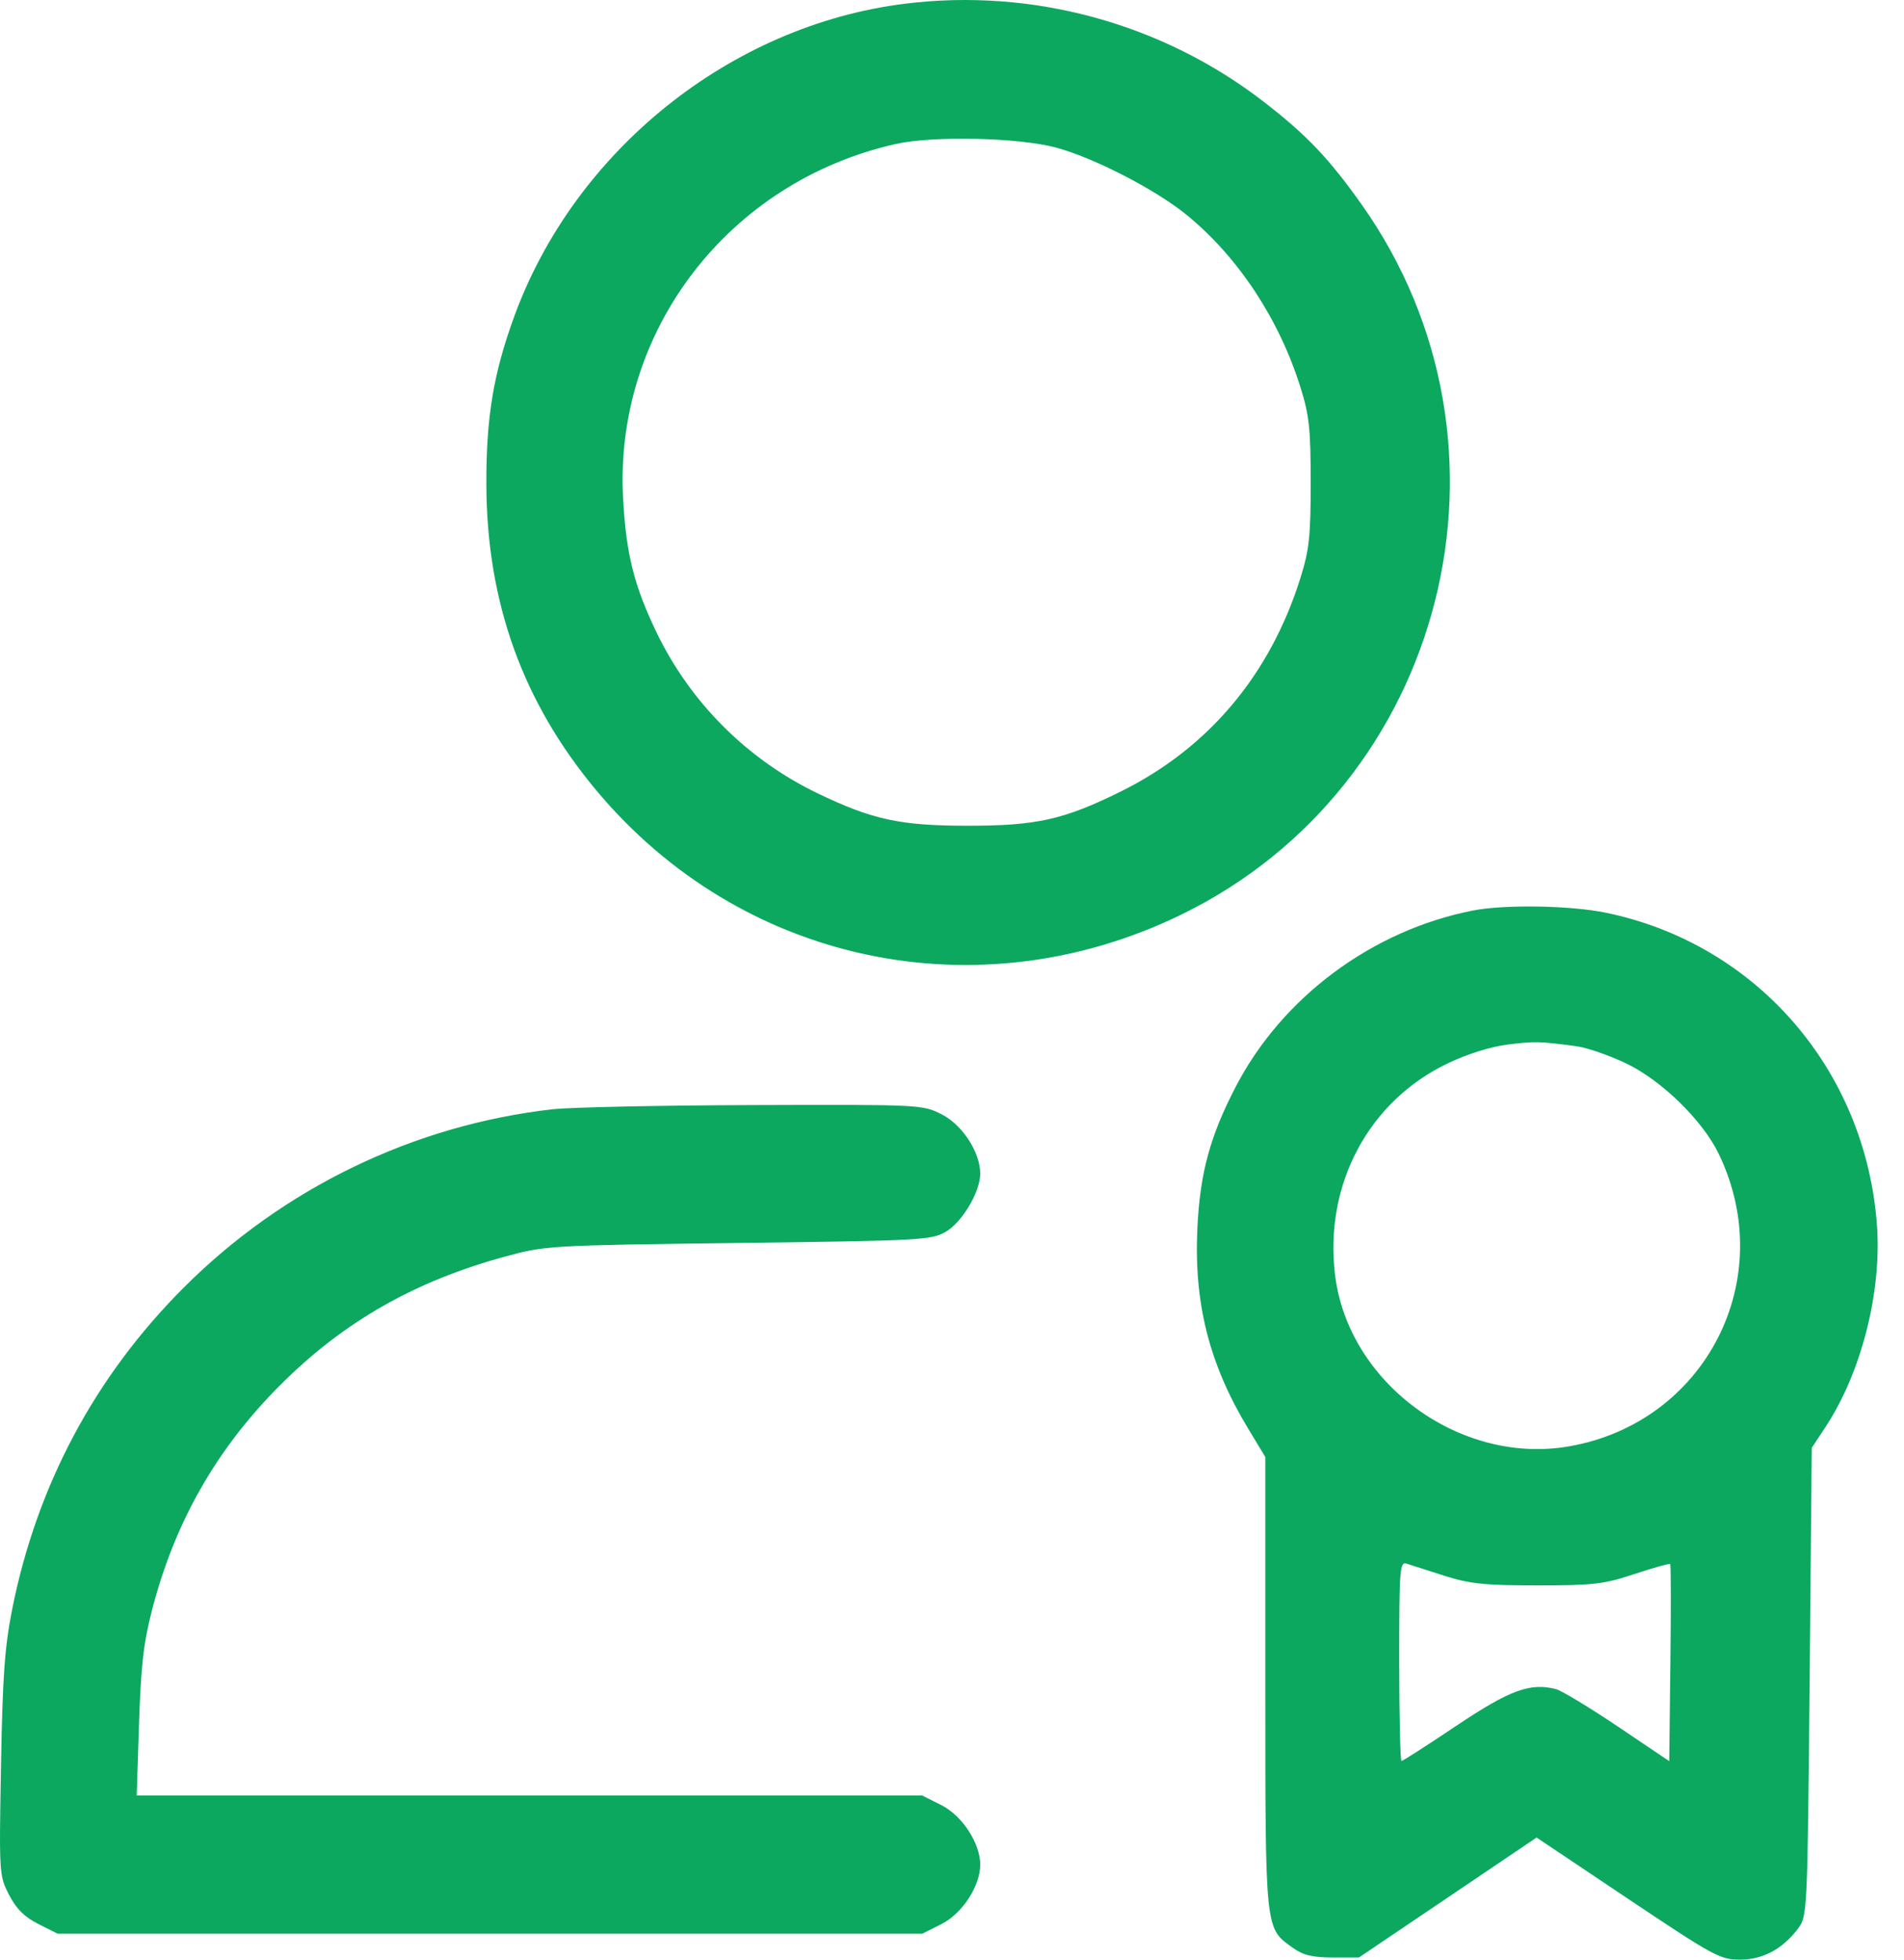 <?xml version="1.0" encoding="UTF-8"?> <svg xmlns="http://www.w3.org/2000/svg" width="34" height="35" viewBox="0 0 34 35" fill="none"> <path fill-rule="evenodd" clip-rule="evenodd" d="M16.154 0.067C13.046 0.455 10.261 2.688 9.18 5.66C8.81 6.677 8.681 7.455 8.685 8.658C8.693 10.757 9.332 12.538 10.645 14.112C13.226 17.207 17.453 18.107 21.091 16.337C25.827 14.032 27.368 7.955 24.309 3.644C23.727 2.824 23.329 2.407 22.566 1.817C20.752 0.415 18.434 -0.218 16.154 0.067ZM18.854 2.635C19.524 2.813 20.631 3.383 21.186 3.835C22.107 4.586 22.843 5.7 23.224 6.922C23.379 7.417 23.405 7.662 23.405 8.619C23.405 9.576 23.379 9.821 23.224 10.316C22.683 12.05 21.579 13.364 20.011 14.138C18.994 14.641 18.508 14.749 17.273 14.748C16.073 14.747 15.58 14.64 14.606 14.172C13.346 13.567 12.324 12.546 11.72 11.287C11.324 10.461 11.184 9.905 11.128 8.926C10.953 5.918 13.008 3.239 16 2.571C16.67 2.422 18.181 2.456 18.854 2.635ZM26.304 16.262C24.5 16.616 22.894 17.811 22.062 19.418C21.606 20.299 21.43 20.95 21.382 21.929C21.317 23.274 21.592 24.363 22.288 25.515L22.595 26.023V30.056C22.595 34.514 22.587 34.433 23.087 34.789C23.273 34.922 23.435 34.961 23.798 34.961H24.268L25.854 33.89L27.439 32.819L29.067 33.91C30.603 34.938 30.716 35 31.069 35C31.483 35 31.838 34.809 32.115 34.435C32.273 34.222 32.277 34.127 32.315 30.038L32.353 25.859L32.601 25.482C33.24 24.51 33.605 23.074 33.517 21.878C33.312 19.102 31.358 16.853 28.673 16.301C28.04 16.171 26.868 16.152 26.304 16.262ZM28.149 18.686C28.34 18.711 28.743 18.851 29.044 18.996C29.672 19.297 30.404 20.013 30.69 20.605C31.774 22.844 30.456 25.415 28.009 25.834C26.067 26.167 24.072 24.7 23.84 22.767C23.645 21.152 24.442 19.662 25.861 18.988C26.207 18.823 26.624 18.693 26.924 18.656C27.413 18.596 27.485 18.598 28.149 18.686ZM9.868 19.812C7.388 20.092 5.051 21.223 3.276 23.002C1.696 24.585 0.662 26.522 0.22 28.729C0.084 29.41 0.047 29.922 0.018 31.529C-0.017 33.471 -0.015 33.5 0.162 33.843C0.292 34.095 0.436 34.238 0.686 34.364L1.03 34.537H8.749H16.469L16.813 34.364C17.183 34.177 17.504 33.685 17.504 33.303C17.504 32.921 17.183 32.429 16.813 32.242L16.469 32.069H9.455H2.441L2.483 30.777C2.517 29.742 2.564 29.336 2.719 28.739C3.126 27.175 3.872 25.87 5.005 24.737C6.133 23.609 7.401 22.884 9.019 22.443C9.742 22.246 9.798 22.243 13.185 22.2C16.447 22.159 16.631 22.149 16.887 22.001C17.182 21.83 17.504 21.287 17.504 20.961C17.504 20.579 17.183 20.087 16.813 19.901C16.473 19.729 16.437 19.727 13.457 19.737C11.801 19.742 10.186 19.776 9.868 19.812ZM25.796 28.145C26.251 28.289 26.513 28.316 27.455 28.316C28.457 28.316 28.637 28.295 29.187 28.113C29.525 28.001 29.812 27.921 29.825 27.934C29.838 27.947 29.84 28.745 29.828 29.706L29.808 31.455L28.885 30.833C28.377 30.492 27.881 30.192 27.781 30.167C27.321 30.051 26.959 30.185 26.006 30.823C25.49 31.169 25.05 31.452 25.027 31.452C25.005 31.452 24.986 30.649 24.986 29.669C24.986 28.005 24.995 27.888 25.122 27.929C25.196 27.953 25.5 28.05 25.796 28.145Z" fill="#0CA85F"></path> </svg> 